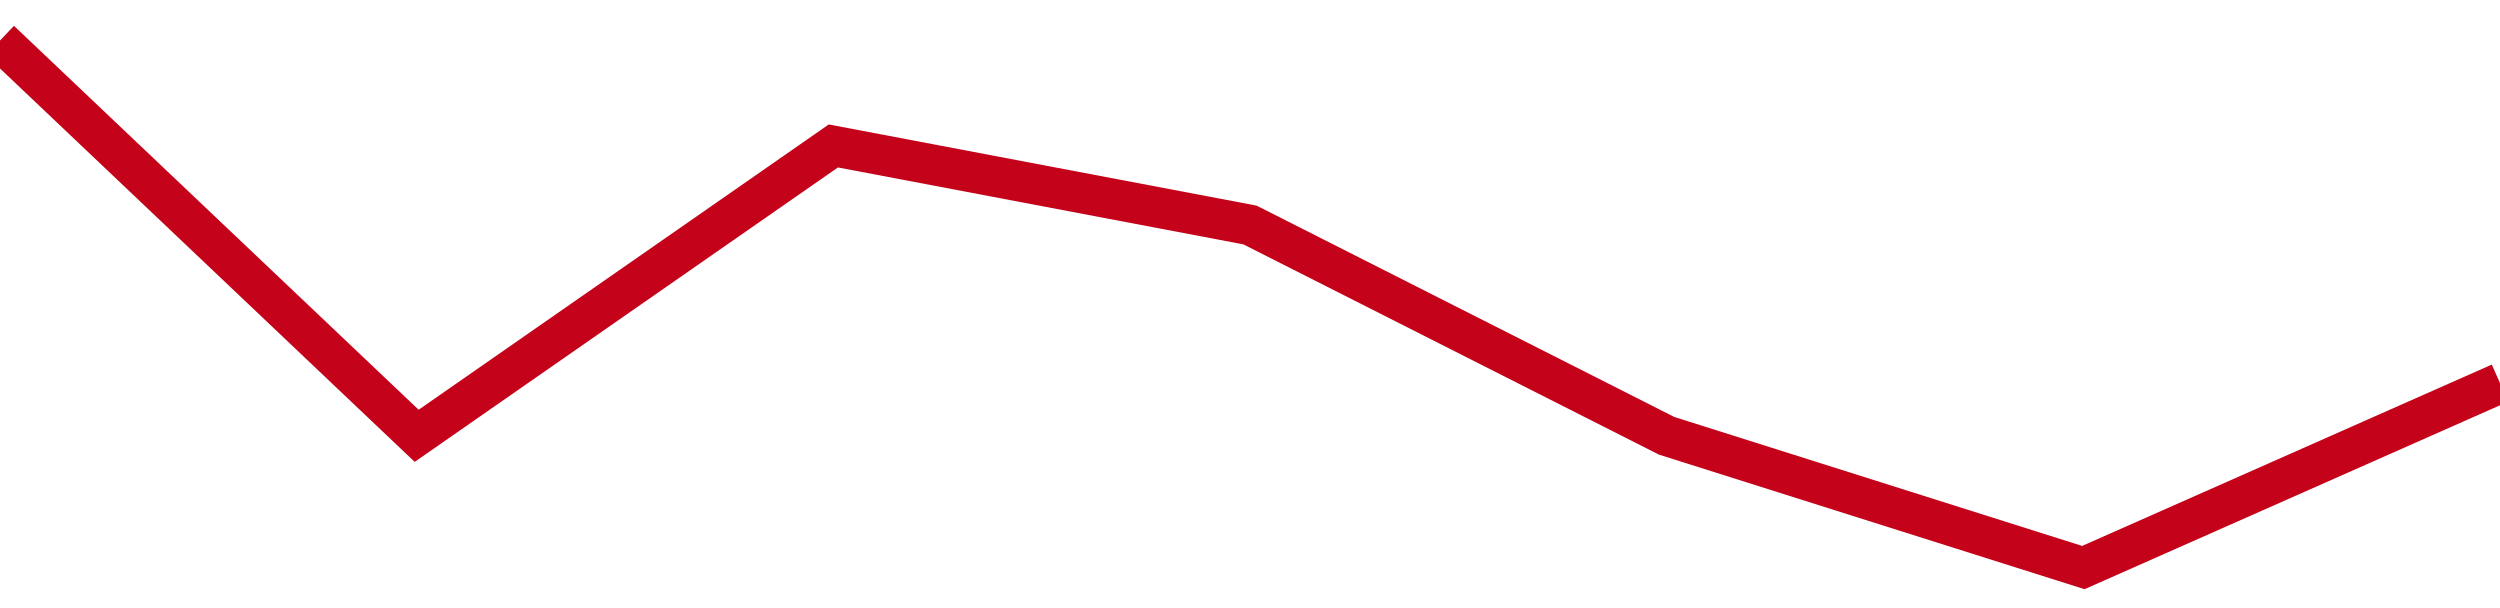 <!-- Generated with https://github.com/jxxe/sparkline/ --><svg viewBox="0 0 185 45" class="sparkline" xmlns="http://www.w3.org/2000/svg"><path class="sparkline--fill" d="M 0 3 L 0 3 L 30.833 32.25 L 61.667 10.8 L 92.5 16.65 L 123.333 32.25 L 154.167 42 L 185 28.35 V 45 L 0 45 Z" stroke="none" fill="none" ></path><path class="sparkline--line" d="M 0 3 L 0 3 L 30.833 32.25 L 61.667 10.8 L 92.5 16.65 L 123.333 32.25 L 154.167 42 L 185 28.35" fill="none" stroke-width="3" stroke="#C4021A" ></path></svg>